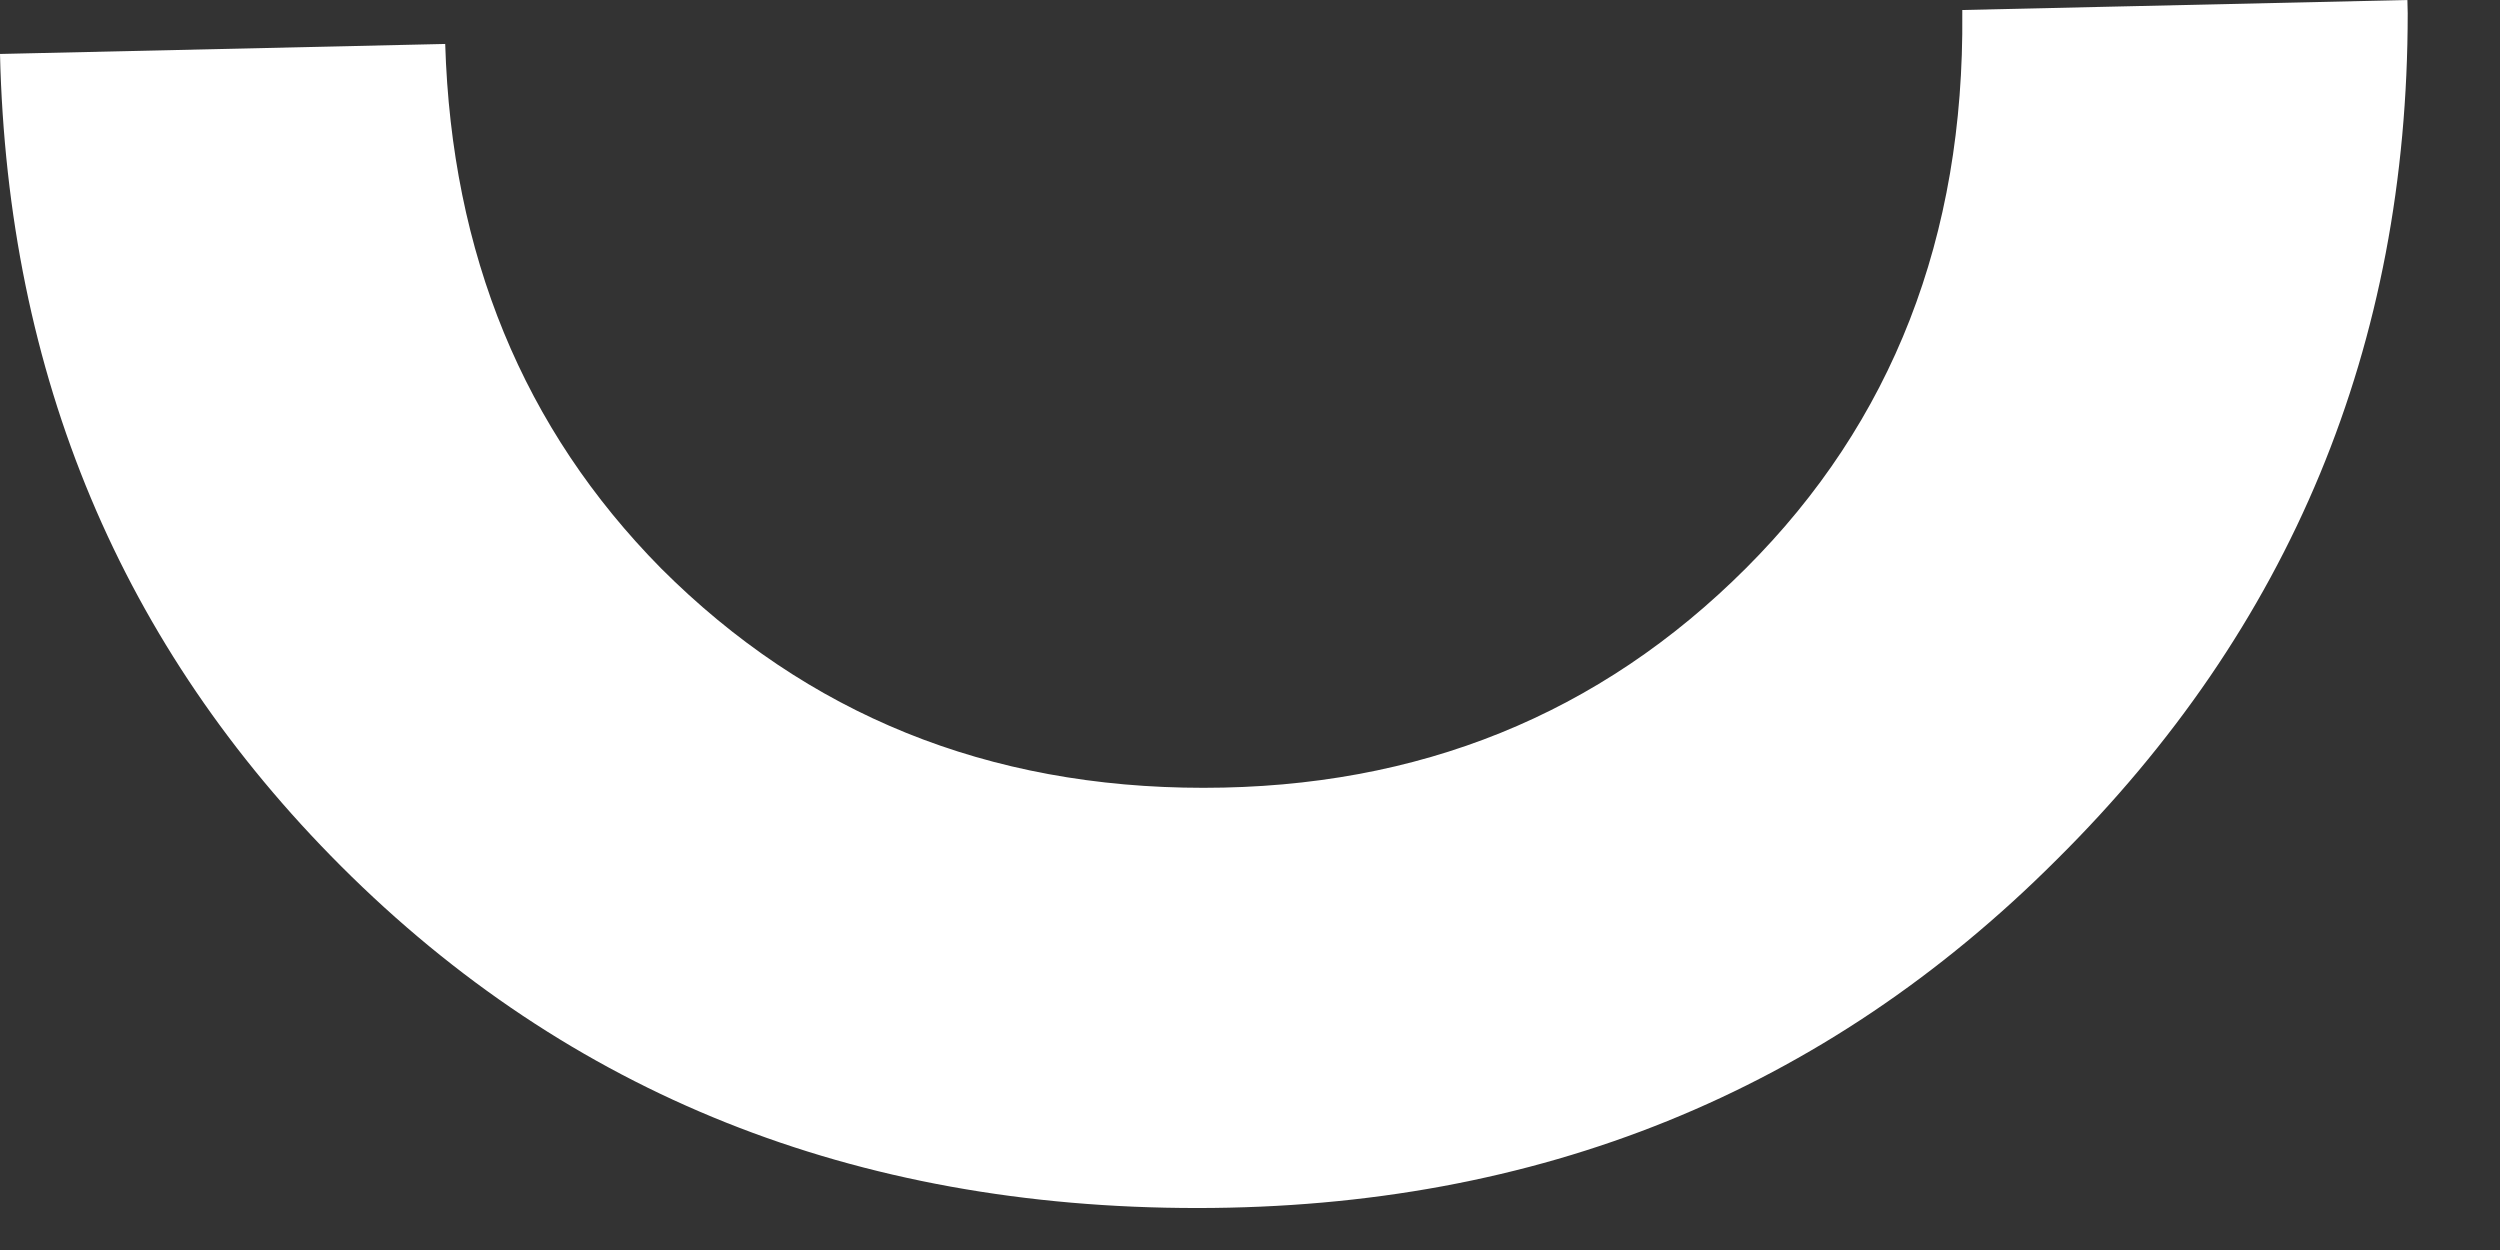 <?xml version="1.0" encoding="utf-8"?>
<svg xmlns="http://www.w3.org/2000/svg" fill="none" height="100%" overflow="visible" preserveAspectRatio="none" style="display: block;" viewBox="0 0 24 12" width="100%">
<rect x="0" y="0" width="24" height="12" fill="#333333" stroke="none"/>
<path clip-rule="evenodd" d="M18.838 0.096C18.838 0.106 18.838 0.116 18.838 0.127C18.858 2.275 18.166 4.051 16.761 5.455C15.356 6.86 13.62 7.563 11.553 7.563C9.486 7.563 7.749 6.86 6.345 5.455C5.024 4.116 4.335 2.438 4.274 0.422L0 0.518C0.073 3.603 1.162 6.203 3.274 8.315C5.462 10.503 8.201 11.597 11.493 11.597C14.764 11.597 17.514 10.483 19.742 8.255C21.989 6.027 23.114 3.318 23.114 0.127C23.114 0.084 23.111 0.043 23.111 0L18.838 0.096Z" fill="white" fill-rule="evenodd" id="Fill 28"/>
</svg>